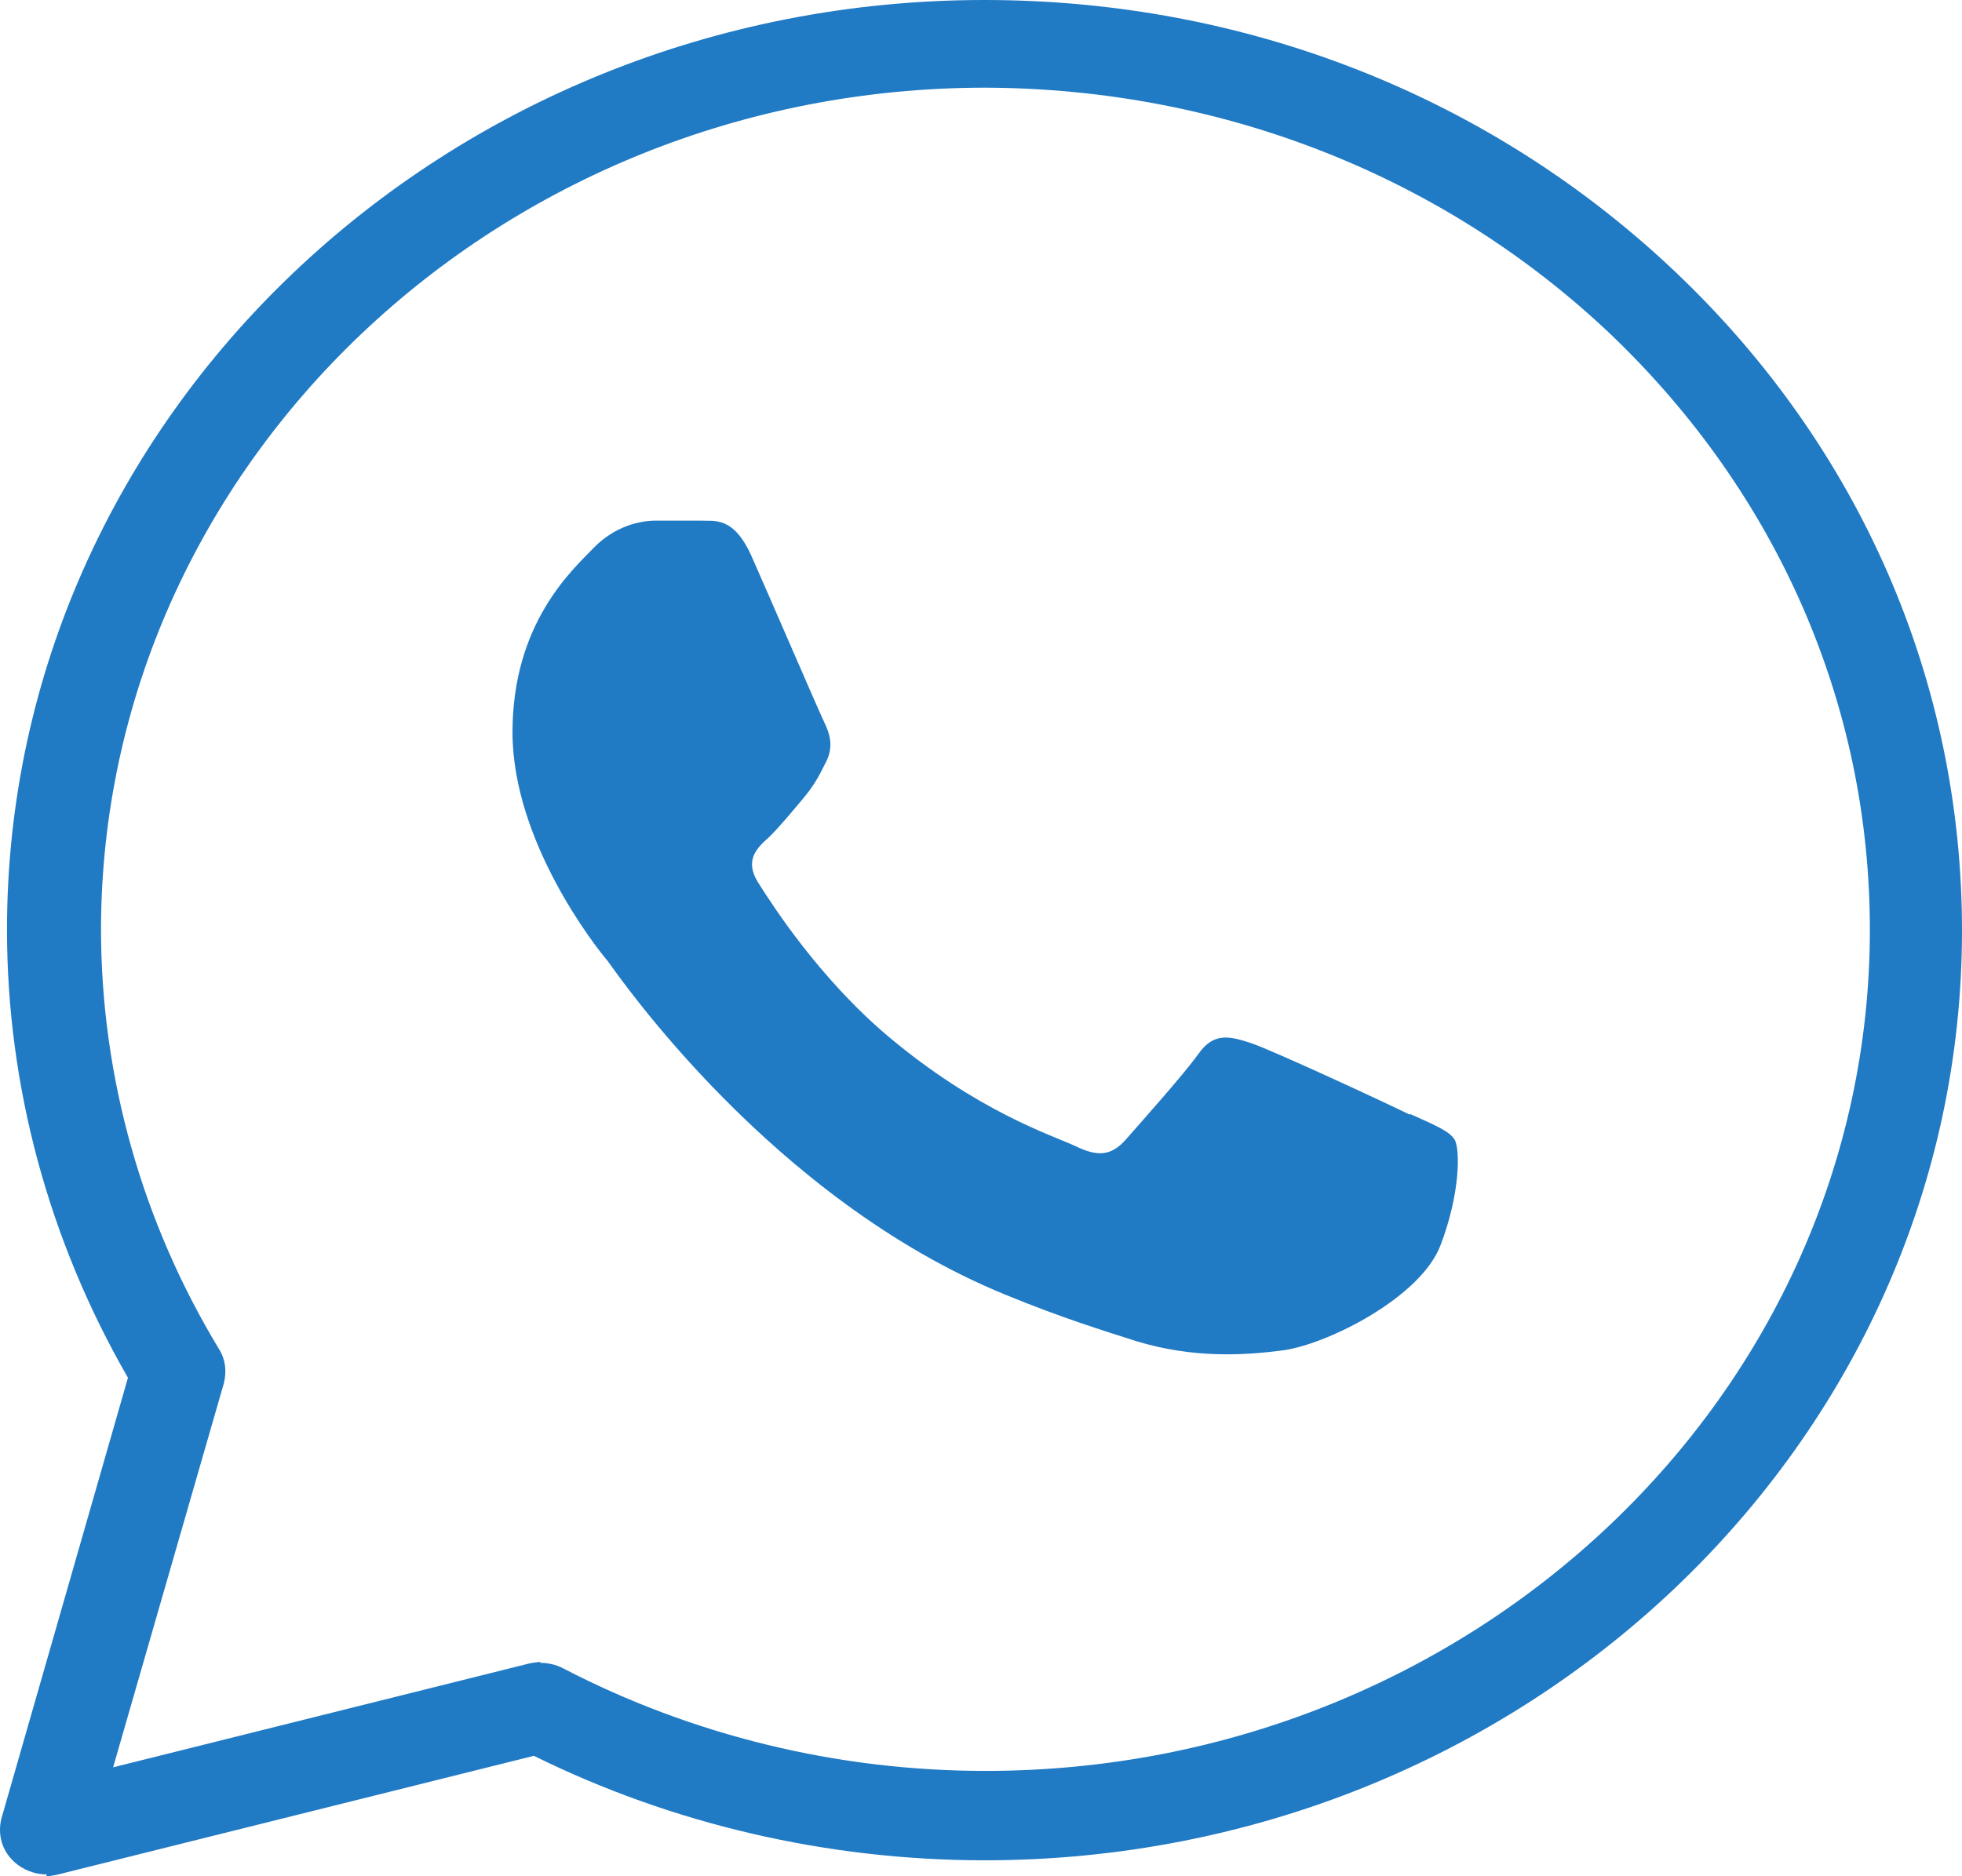 <svg width="23" height="22" viewBox="0 0 23 22" fill="none" xmlns="http://www.w3.org/2000/svg">
<path d="M0.551 21.979C0.409 21.979 0.267 21.927 0.158 21.823C0.016 21.689 -0.027 21.502 0.016 21.325L1.5 16.155C0.573 14.546 0.082 12.739 0.082 10.901C0.082 4.89 5.222 0 11.541 0C14.607 0 17.478 1.132 19.65 3.198C21.81 5.253 23 7.994 23 10.912C23 16.923 17.86 21.813 11.541 21.813C9.696 21.813 7.874 21.387 6.259 20.588L0.682 21.979C0.682 21.979 0.595 22 0.54 22L0.551 21.979ZM6.335 19.498C6.422 19.498 6.521 19.519 6.597 19.56C8.114 20.349 9.817 20.765 11.552 20.765C17.27 20.765 21.92 16.342 21.92 10.901C21.92 8.264 20.839 5.793 18.886 3.924C16.932 2.066 14.324 1.038 11.552 1.028C5.844 1.028 1.195 5.451 1.184 10.891C1.184 12.625 1.664 14.328 2.57 15.823C2.646 15.947 2.657 16.082 2.625 16.217L1.326 20.723L6.193 19.508C6.193 19.508 6.281 19.488 6.335 19.488V19.498Z" fill="#207AC4"/>
<path fill-rule="evenodd" clip-rule="evenodd" d="M16.528 13.071C16.256 12.936 14.913 12.313 14.662 12.23C14.411 12.147 14.226 12.106 14.051 12.355C13.865 12.614 13.342 13.196 13.189 13.372C13.025 13.549 12.872 13.57 12.599 13.435C12.327 13.31 11.454 13.03 10.406 12.147C9.598 11.462 9.053 10.611 8.889 10.351C8.725 10.092 8.867 9.946 9.009 9.822C9.129 9.707 9.282 9.521 9.413 9.365C9.544 9.209 9.598 9.105 9.686 8.929C9.773 8.752 9.729 8.607 9.664 8.472C9.598 8.337 9.053 7.07 8.823 6.551C8.605 6.042 8.376 6.115 8.212 6.105C8.049 6.105 7.874 6.105 7.688 6.105C7.503 6.105 7.208 6.167 6.957 6.427C6.706 6.686 6.008 7.309 6.008 8.586C6.008 9.863 6.979 11.099 7.121 11.265C7.252 11.441 9.042 14.058 11.781 15.179C12.436 15.449 12.938 15.604 13.331 15.729C13.986 15.926 14.575 15.895 15.044 15.833C15.568 15.76 16.659 15.21 16.888 14.598C17.118 13.995 17.118 13.476 17.052 13.362C16.987 13.258 16.801 13.185 16.528 13.061V13.071Z" fill="#207AC4"/>
</svg>
